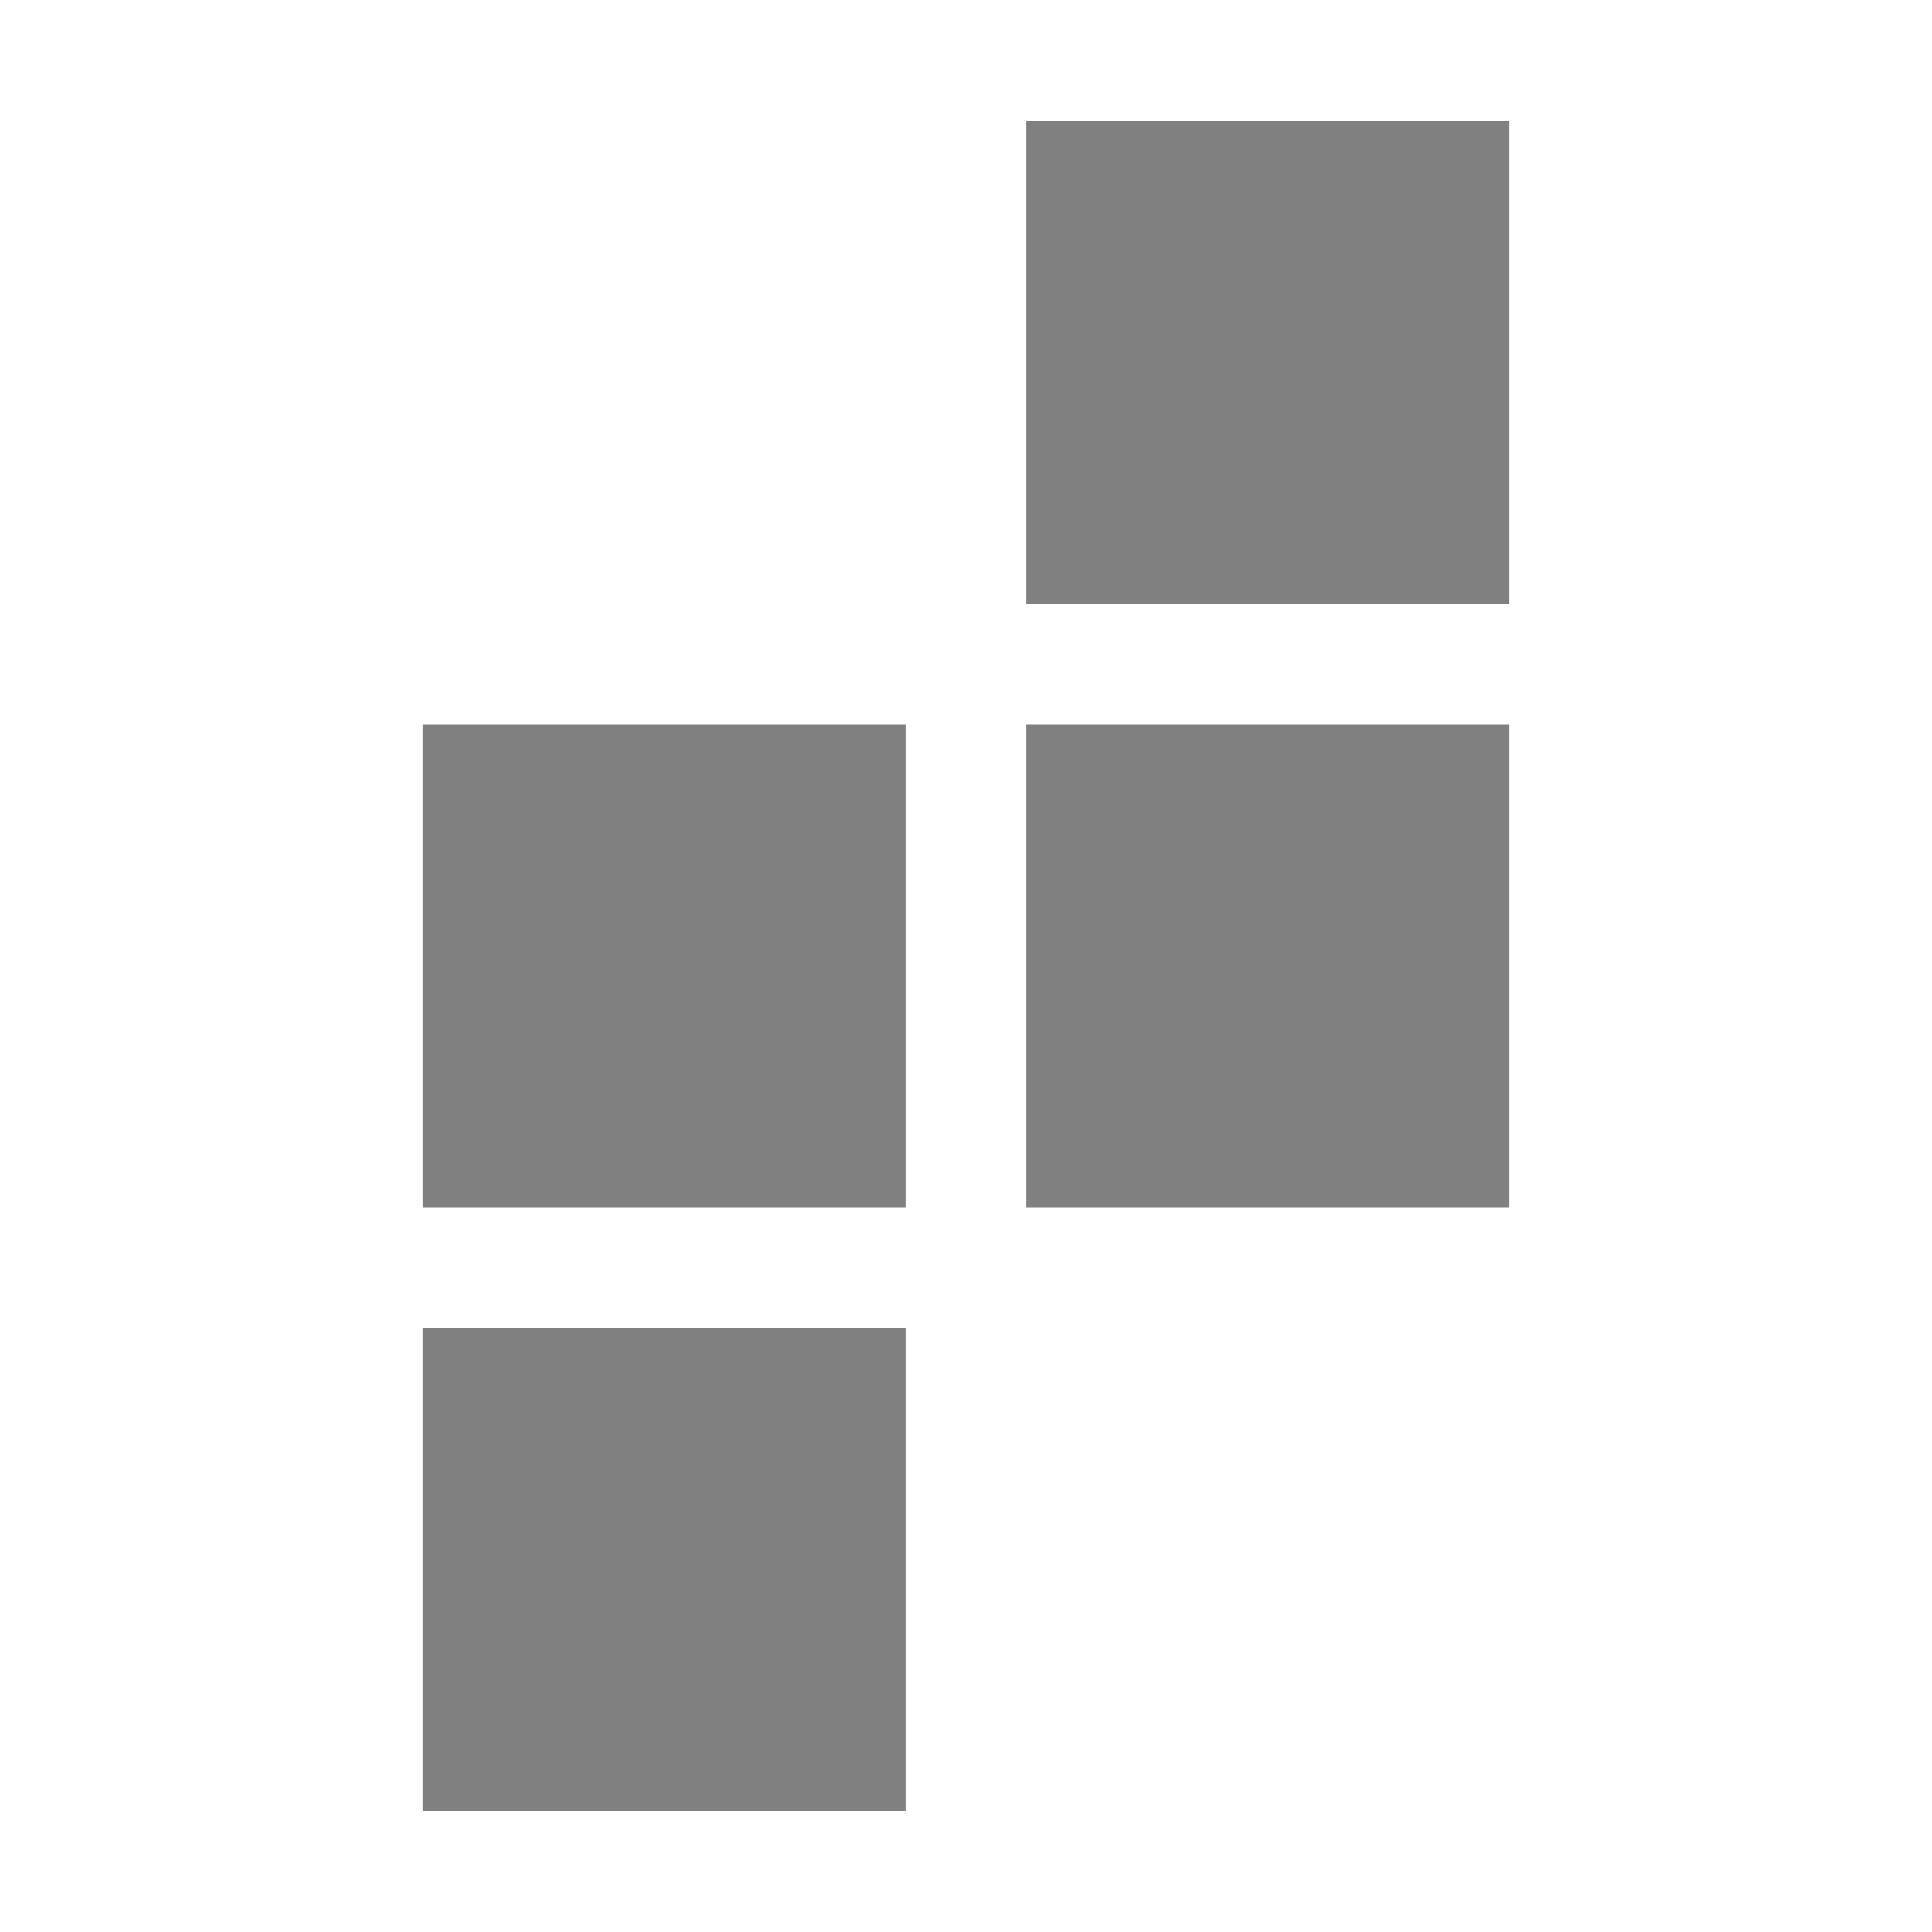 <svg xmlns="http://www.w3.org/2000/svg" width="16" height="16" version="1.1">
 <g transform="translate(-263,145)">
  <g transform="matrix(-1,0,0,1,536.5,0)" fill="#808080">
   <rect width="4" height="4" x="-270" y="135" transform="scale(-1)"/>
   <rect width="4" height="4" x="-270" y="130" transform="scale(-1)"/>
   <rect width="4" height="4" x="-265" y="135" transform="scale(-1)"/>
   <rect width="4" height="4" x="-265" y="140" transform="scale(-1)"/>
  </g>
 </g>
</svg>
